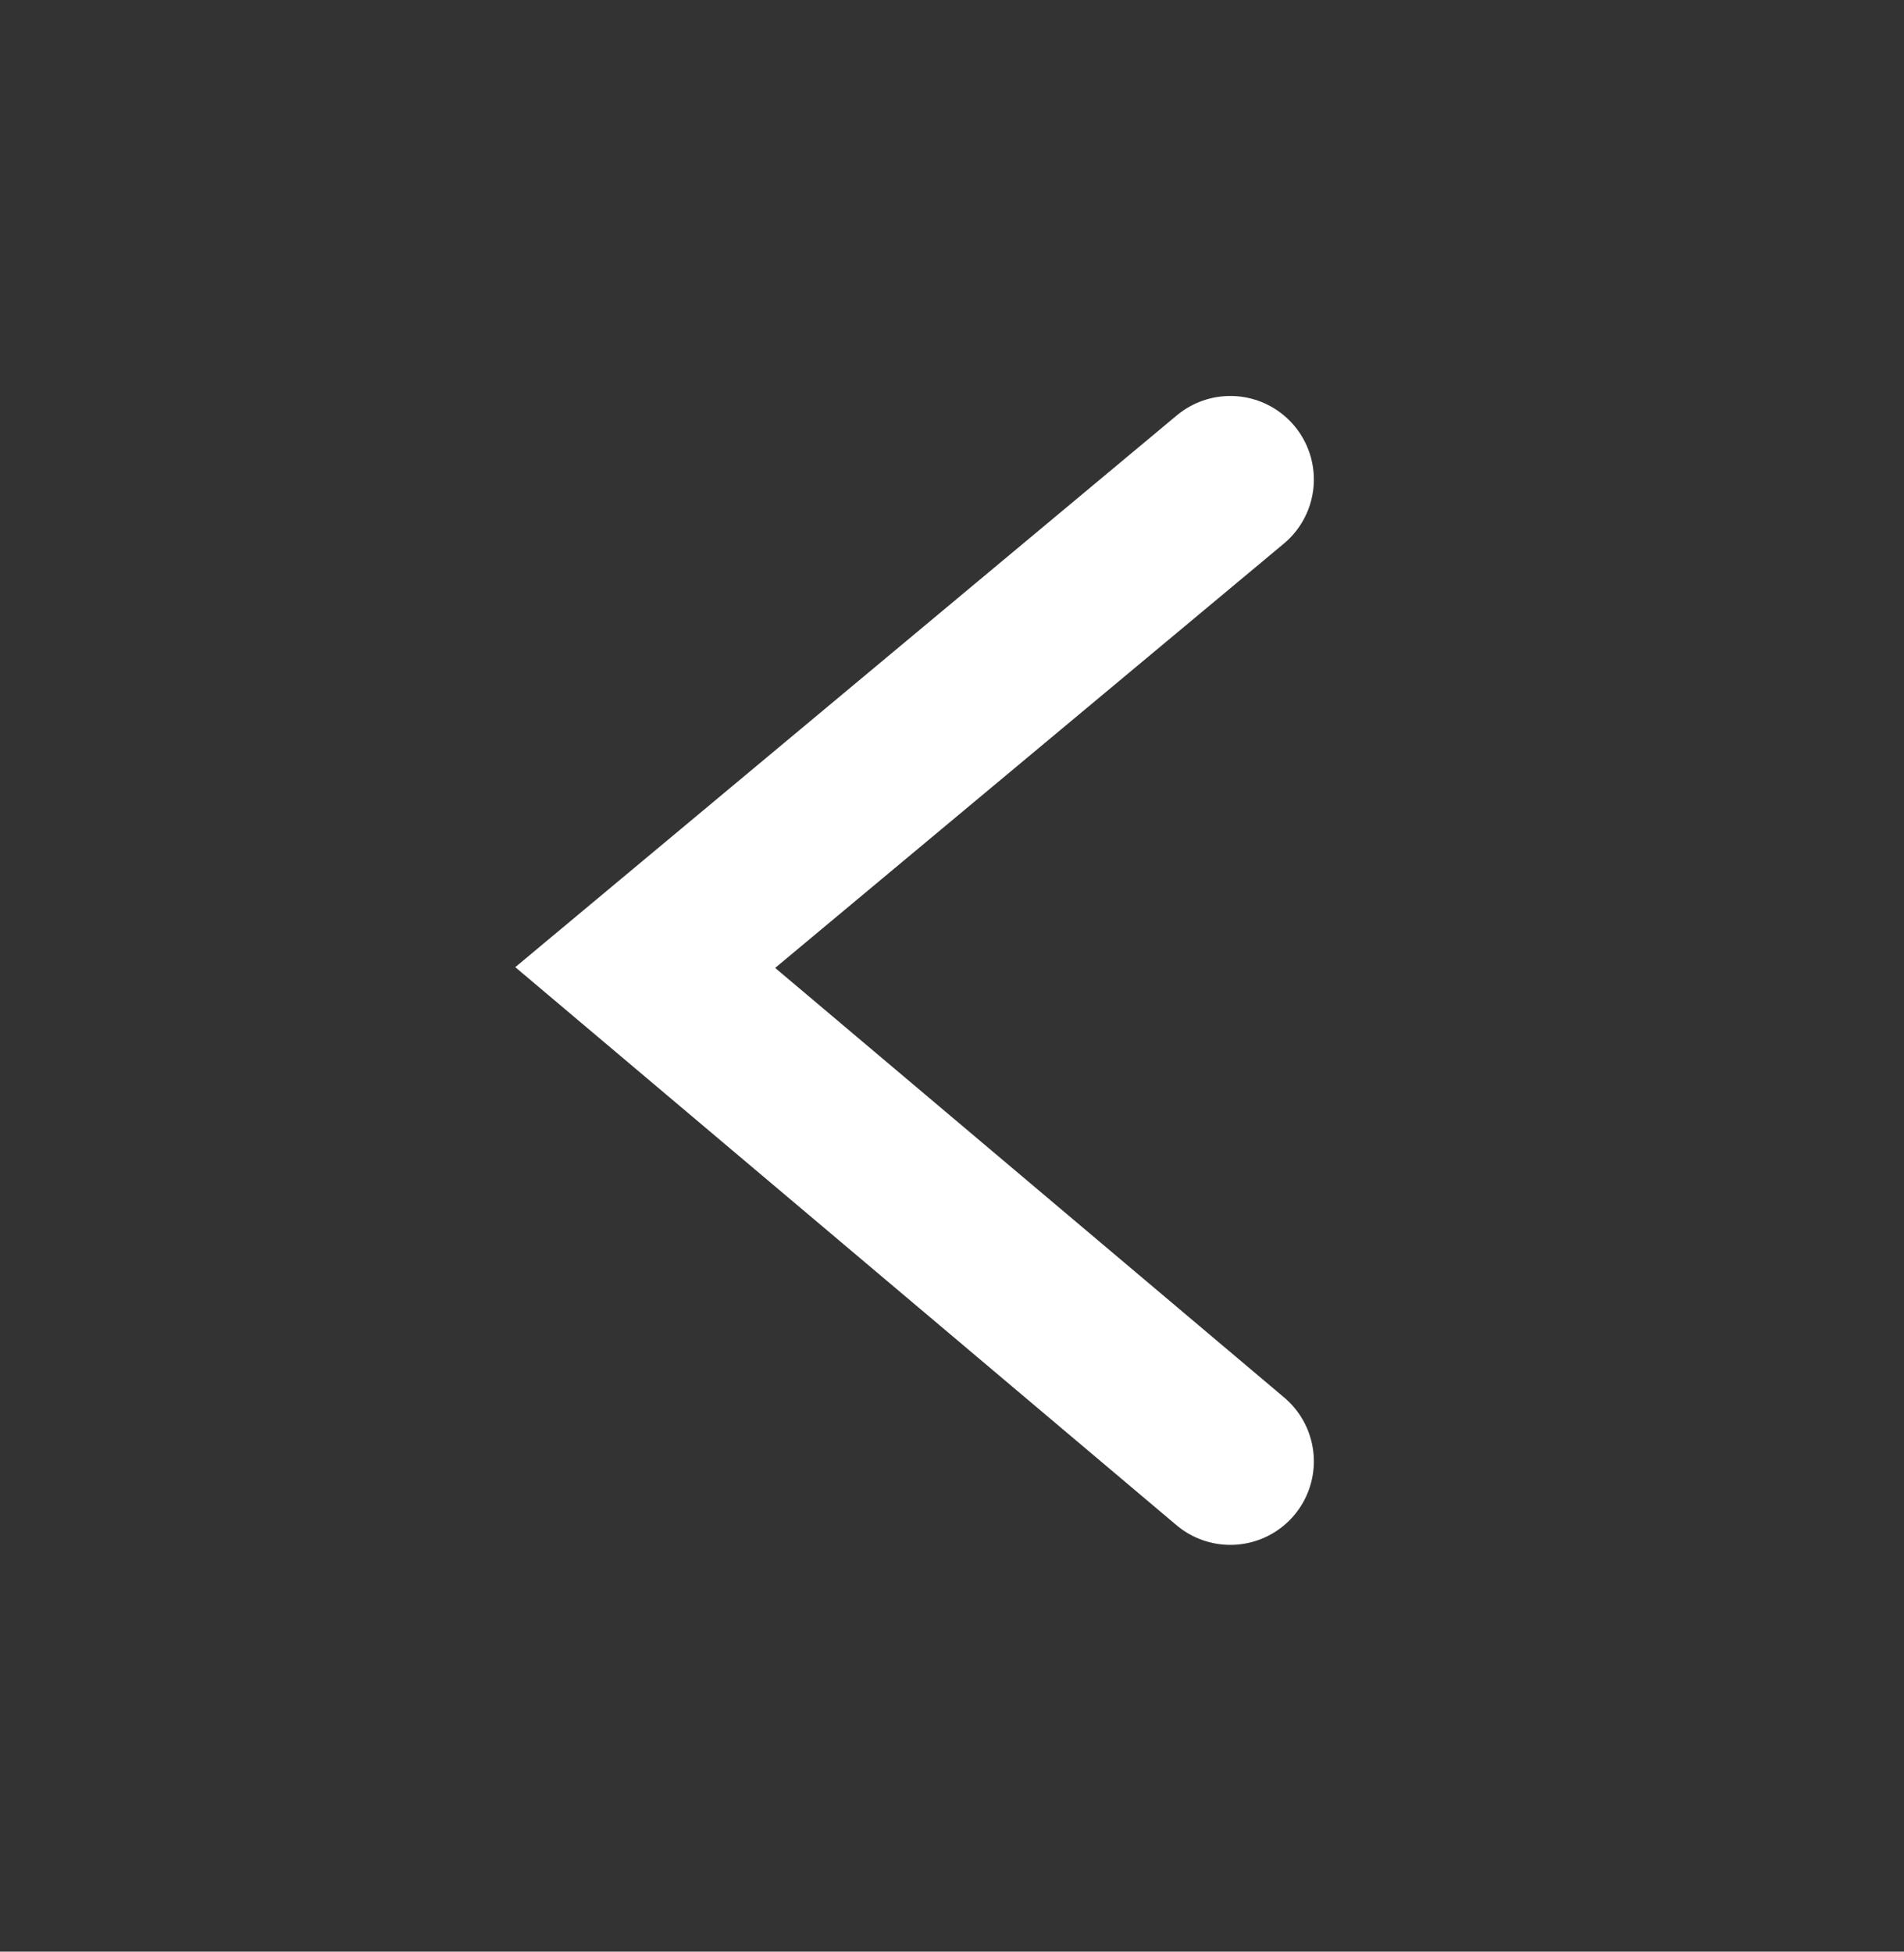 <?xml version="1.0" encoding="utf-8"?>
<!-- Generator: Adobe Illustrator 25.1.0, SVG Export Plug-In . SVG Version: 6.00 Build 0)  -->
<svg version="1.1" id="Layer_1" xmlns="http://www.w3.org/2000/svg" xmlns:xlink="http://www.w3.org/1999/xlink" x="0px" y="0px"
	 viewBox="0 0 102.37 104.93" style="enable-background:new 0 0 102.37 104.93;" xml:space="preserve">
<rect x="0" y="0" width="102.37" height="104.93" fill="#333333" stroke="none"/>
<style type="text/css">
	.st0{fill:#FFFFFF;}
	.st1{opacity:0.7;}
	.st2{fill:none;stroke:#FFFFFF;stroke-width:5;stroke-miterlimit:10;}
	.st3{fill:none;stroke:#FFFFFF;stroke-width:5;stroke-linecap:round;stroke-miterlimit:10;}
	.st4{fill:none;stroke:#FFFFFF;stroke-width:7.352;stroke-miterlimit:10;}
	.st5{fill:none;stroke:#000000;stroke-width:10;stroke-miterlimit:10;}
	.st6{fill:none;stroke:#FFFFFF;stroke-width:7.352;stroke-linecap:round;stroke-miterlimit:10;}
	.st7{fill:none;stroke:#FFFFFF;stroke-width:4;stroke-linecap:round;stroke-miterlimit:10;}
	.st8{fill:none;stroke:#FFFFFF;stroke-width:3.396;stroke-linecap:round;stroke-miterlimit:10;}
	.st9{fill:none;stroke:#FFFFFF;stroke-width:2;stroke-linecap:round;stroke-miterlimit:10;}
	.st10{fill:none;stroke:#FFFFFF;stroke-width:3.258;stroke-linecap:round;stroke-miterlimit:10;}
	.st11{fill:none;stroke:#FFFFFF;stroke-width:8.243;stroke-linecap:round;}
	.st12{fill:none;stroke:#FFFFFF;stroke-width:8.981;stroke-linecap:round;}
	.st13{fill:#010202;}
	.st14{fill:none;stroke:#FFFFFF;stroke-width:8.4;stroke-linecap:round;}
	.st15{fill:none;stroke:#FFFFFF;stroke-width:6.9;stroke-linecap:round;}
</style>
	<path id="Path_70" class="st12" d="M66.15,78.57L34.69,52.02l31.46-26.24"/>
</svg>
